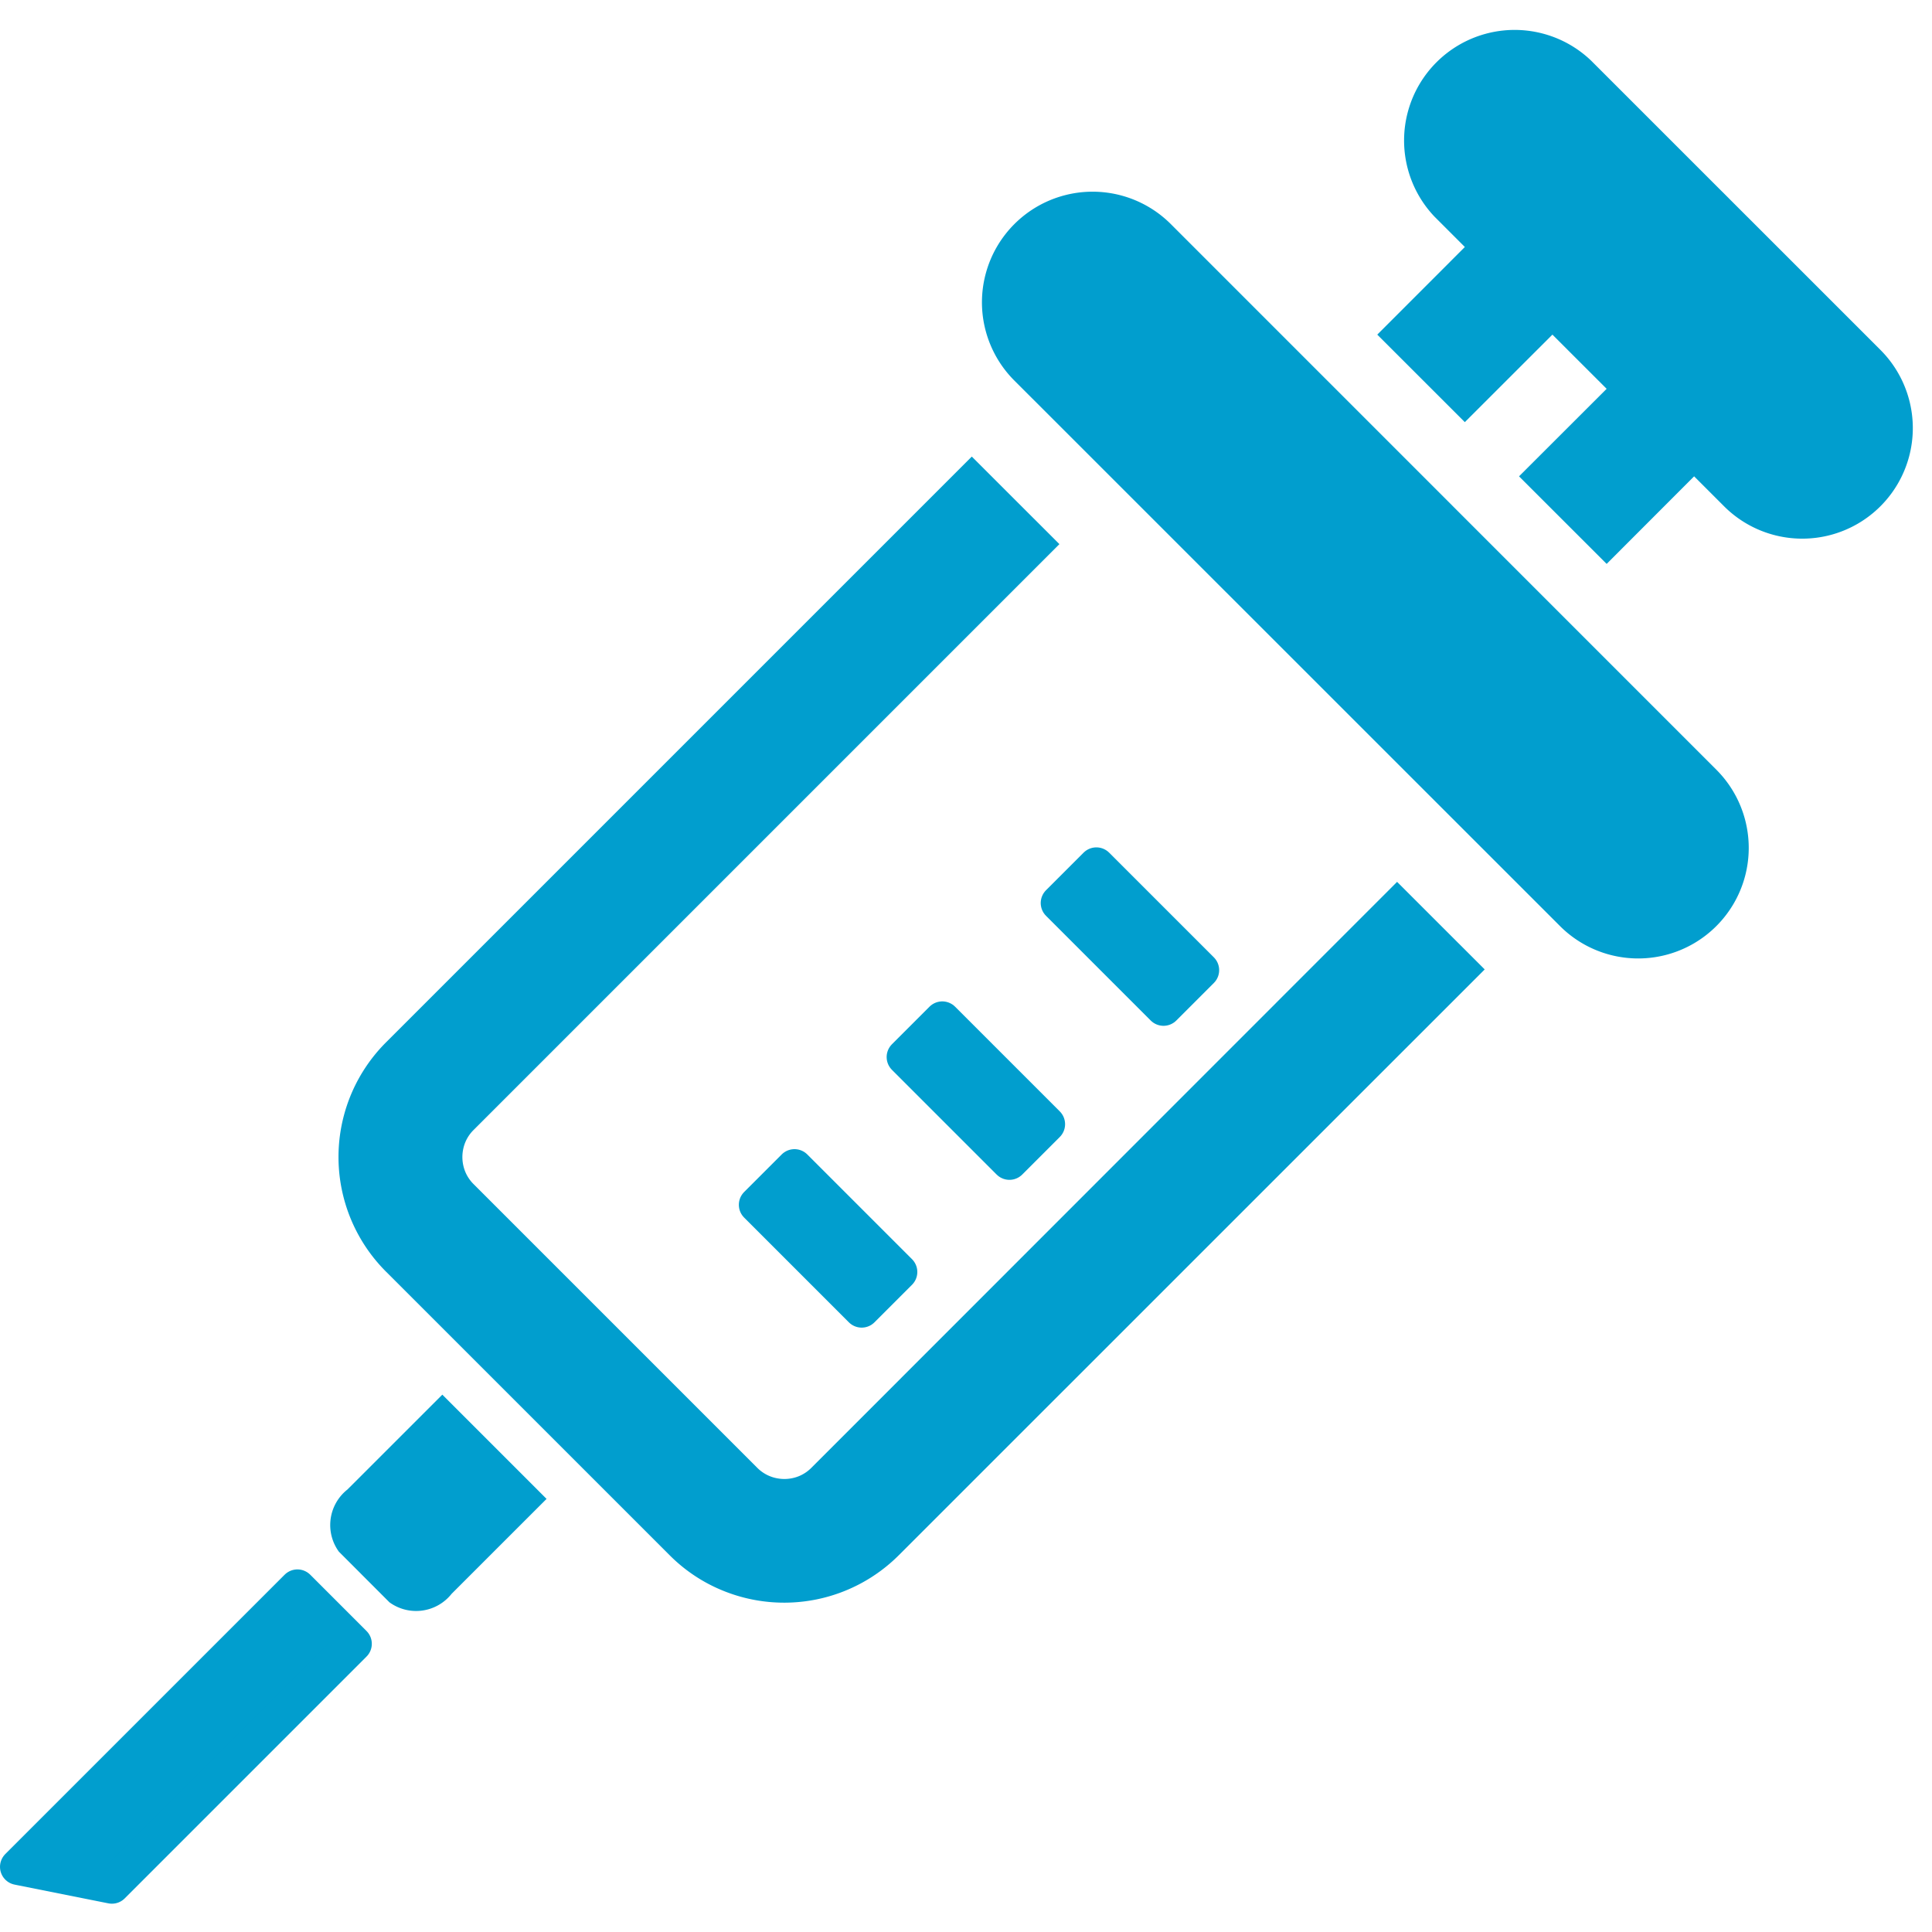 <svg xmlns="http://www.w3.org/2000/svg" xmlns:xlink="http://www.w3.org/1999/xlink" width="40" height="40" viewBox="0 0 40 40">
  <defs>
    <clipPath id="clip-path">
      <rect id="長方形_10640" data-name="長方形 10640" width="40" height="40" transform="translate(743 2141)" fill="#fff" stroke="#707070" stroke-width="1"/>
    </clipPath>
    <clipPath id="clip-path-2">
      <rect id="長方形_10561" data-name="長方形 10561" width="39.601" height="38.826" transform="translate(0 0)" fill="none"/>
    </clipPath>
  </defs>
  <g id="マスクグループ_63" data-name="マスクグループ 63" transform="translate(-743 -2141)" clip-path="url(#clip-path)">
    <g id="グループ_8628" data-name="グループ 8628" transform="translate(743 2141.588)">
      <g id="グループ_8627" data-name="グループ 8627" clip-path="url(#clip-path-2)">
        <path id="パス_27873" data-name="パス 27873" d="M16.8,29.8a.784.784,0,0,1-.261.175.8.8,0,0,1-.452.043.778.778,0,0,1-.41-.218L9.806,23.929a.782.782,0,0,1-.175-.262.806.806,0,0,1-.043-.453.776.776,0,0,1,.218-.408L21.934,10.678,20.12,8.865,7.993,20.992a3.355,3.355,0,0,0,0,4.749l5.869,5.868a3.317,3.317,0,0,0,1.111.738,3.357,3.357,0,0,0,3.638-.738L30.739,19.483,28.925,17.67Z" fill="#019ece"/>
        <path id="パス_27874" data-name="パス 27874" d="M7.194,30.25a.938.938,0,0,0-.177,1.289l1.046,1.047a.938.938,0,0,0,1.289-.178l1.964-1.963L9.158,28.287Z" fill="#019ece"/>
        <path id="パス_27875" data-name="パス 27875" d="M.375,38.063l1.942.388,5.006-5.006L6.158,32.28Z" fill="#019ece"/>
        <path id="パス_27876" data-name="パス 27876" d="M.375,38.063l1.942.388,5.006-5.006L6.158,32.28Z" fill="none" stroke="#019ece" stroke-linejoin="round" stroke-width="0.75"/>
        <path id="パス_27877" data-name="パス 27877" d="M24.242,4.053A2.289,2.289,0,0,0,21,7.29L32.313,18.6a2.289,2.289,0,0,0,3.237-3.237Z" fill="#019ece"/>
        <path id="パス_27878" data-name="パス 27878" d="M38.932,6.656,32.945.67a2.289,2.289,0,0,0-3.236,3.237l.619.619L28.515,6.34l1.813,1.812L32.141,6.34l1.123,1.122L31.45,9.274l1.814,1.813,1.811-1.813.62.62a2.289,2.289,0,1,0,3.237-3.238" fill="#019ece"/>
        <rect id="長方形_10555" data-name="長方形 10555" width="1.099" height="3.065" transform="translate(21.922 18.108) rotate(-45)" fill="#019ece"/>
        <rect id="長方形_10556" data-name="長方形 10556" width="1.099" height="3.065" transform="translate(21.922 18.108) rotate(-45)" fill="none" stroke="#019ece" stroke-linejoin="round" stroke-width="0.75"/>
        <rect id="長方形_10557" data-name="長方形 10557" width="1.099" height="3.065" transform="translate(18.732 21.297) rotate(-45)" fill="#019ece"/>
        <rect id="長方形_10558" data-name="長方形 10558" width="1.099" height="3.065" transform="translate(18.732 21.297) rotate(-45)" fill="none" stroke="#019ece" stroke-linejoin="round" stroke-width="0.75"/>
        <rect id="長方形_10559" data-name="長方形 10559" width="1.099" height="3.066" transform="translate(15.672 24.356) rotate(-45)" fill="#019ece"/>
        <rect id="長方形_10560" data-name="長方形 10560" width="1.099" height="3.066" transform="translate(15.672 24.356) rotate(-45)" fill="none" stroke="#019ece" stroke-linejoin="round" stroke-width="0.75"/>
      </g>
    </g>
  </g>
</svg>
